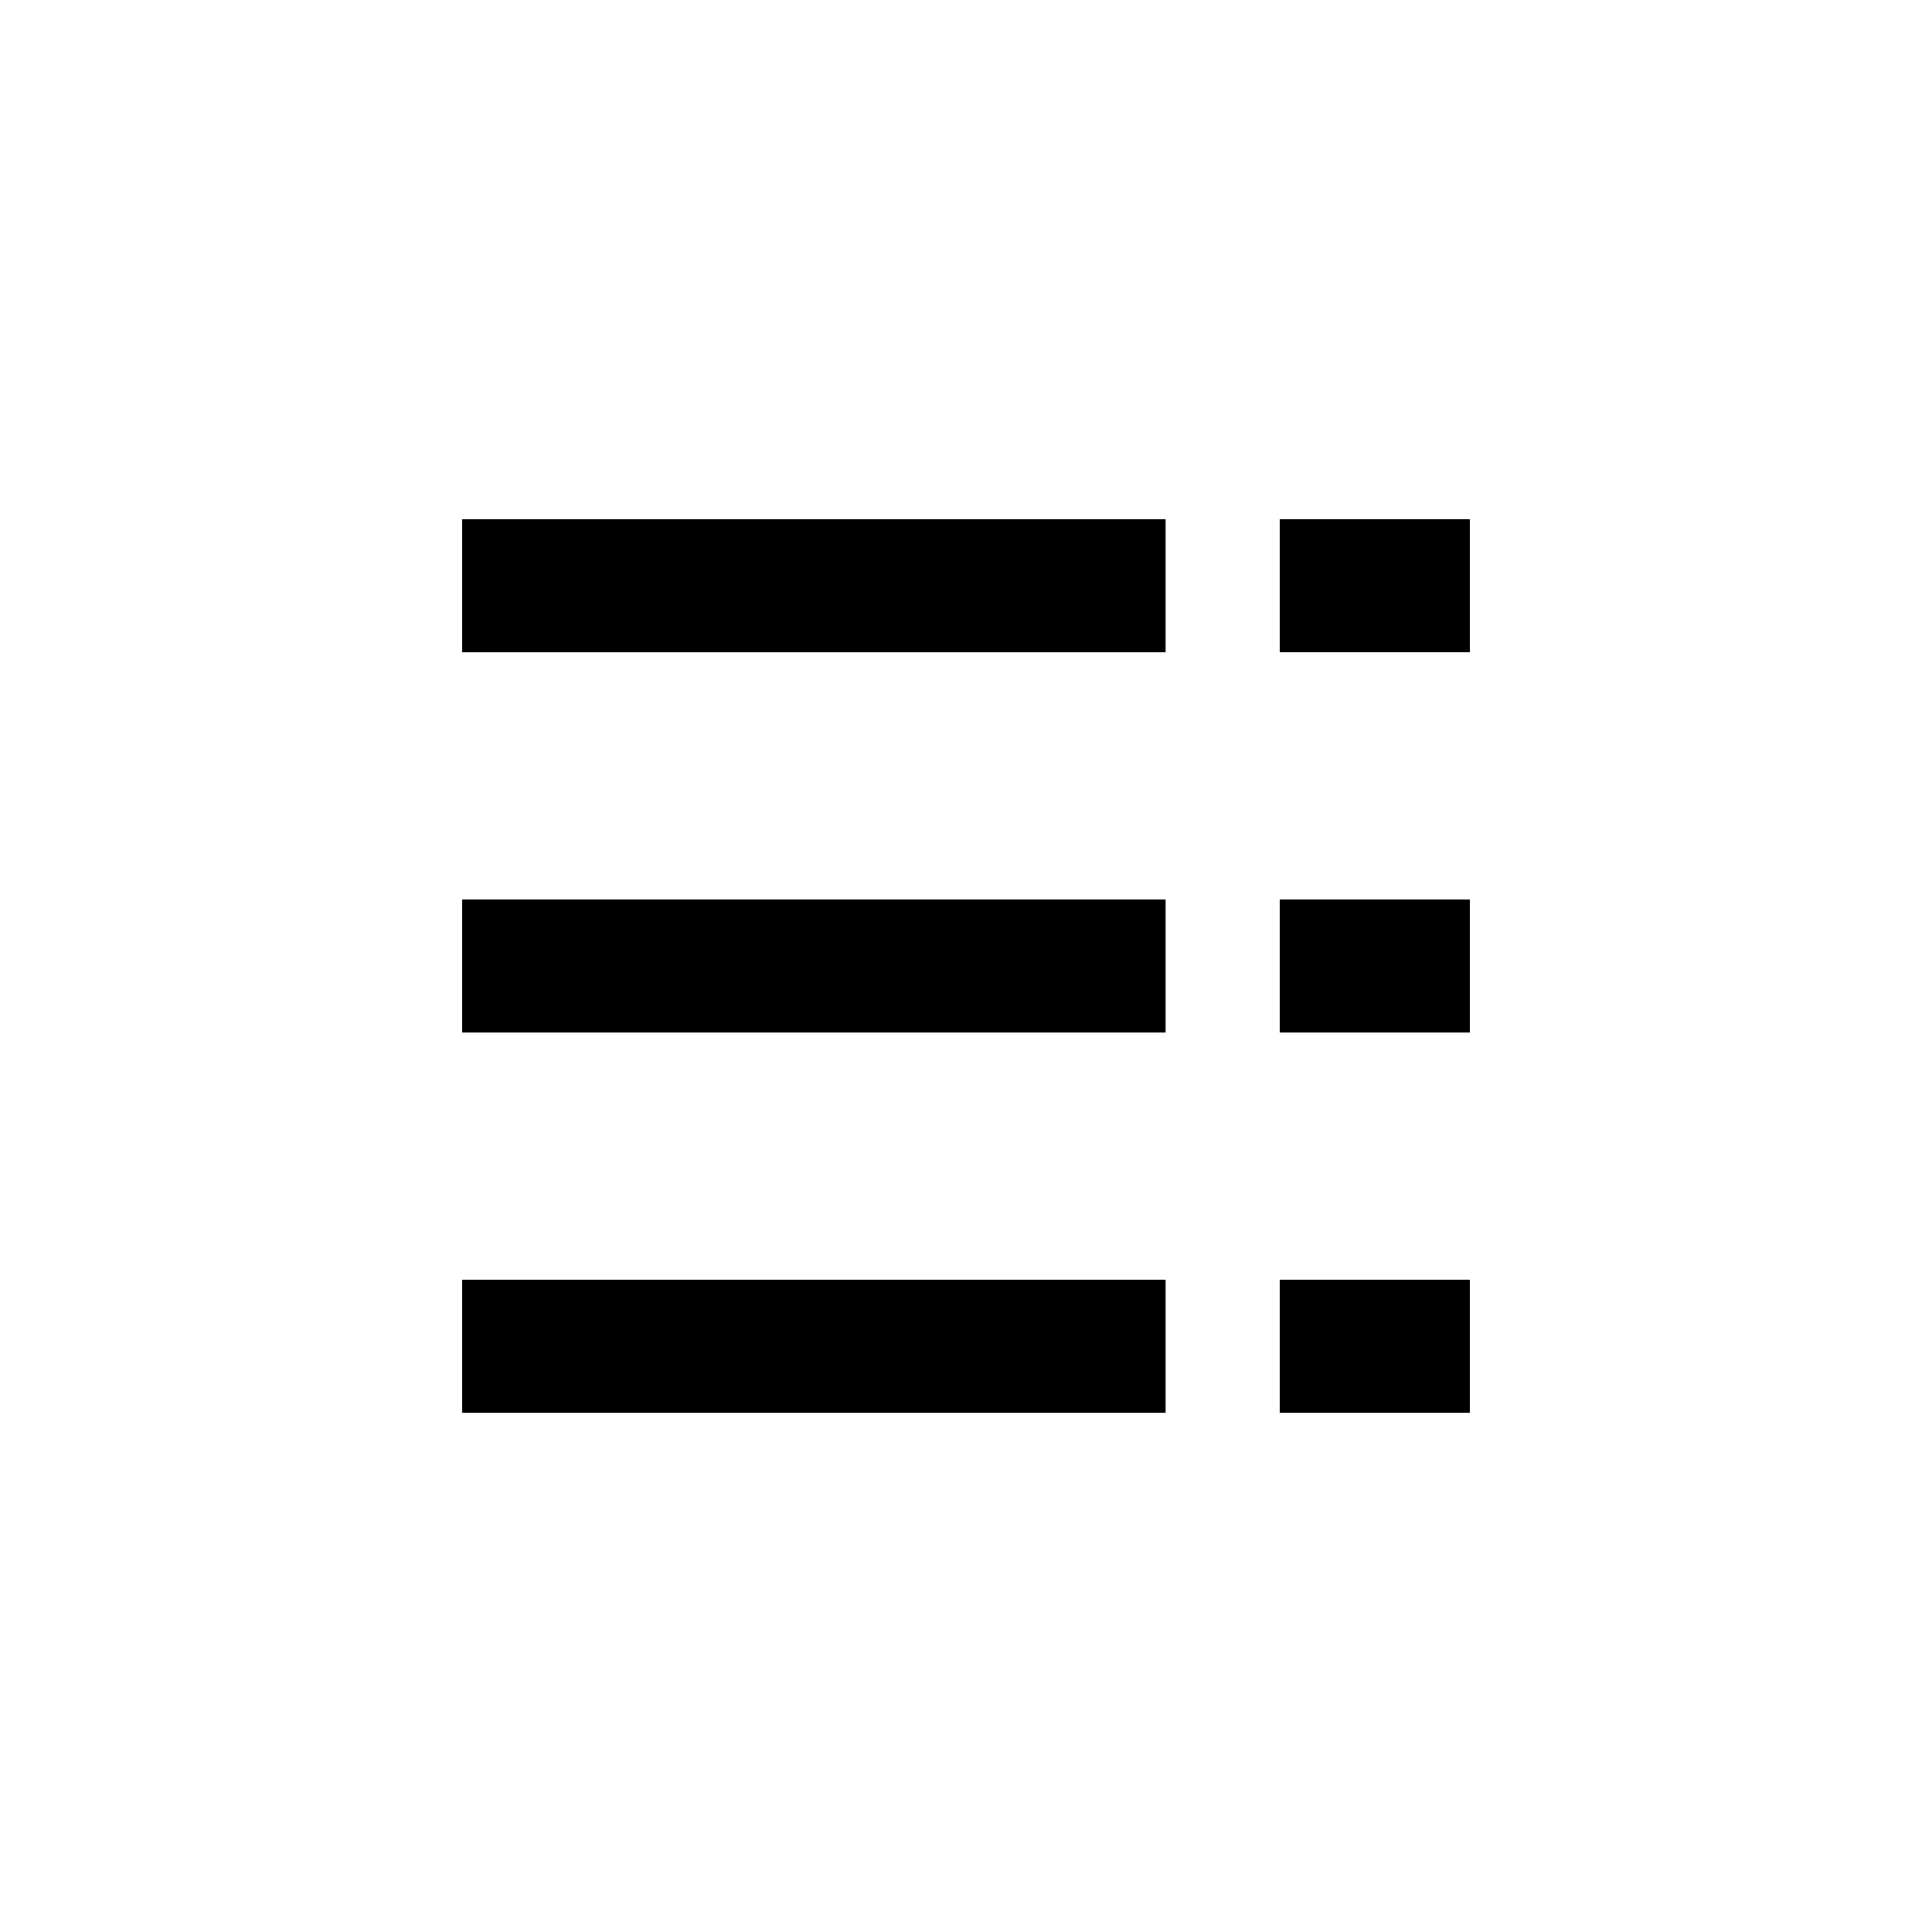 <?xml version="1.0" encoding="UTF-8"?>
<!-- Uploaded to: SVG Repo, www.svgrepo.com, Generator: SVG Repo Mixer Tools -->
<svg fill="#000000" width="800px" height="800px" version="1.1" viewBox="144 144 512 512" xmlns="http://www.w3.org/2000/svg">
 <path d="m266.49 518.39h186.41v-35.266h-186.41zm216.64 0h50.383v-35.266h-50.383zm-216.64-100.76h186.41v-35.266h-186.41zm216.64 0h50.383v-35.266h-50.383zm-216.64-100.76h186.41v-35.266h-186.41zm216.64-35.27v35.266h50.383v-35.266z"/>
</svg>